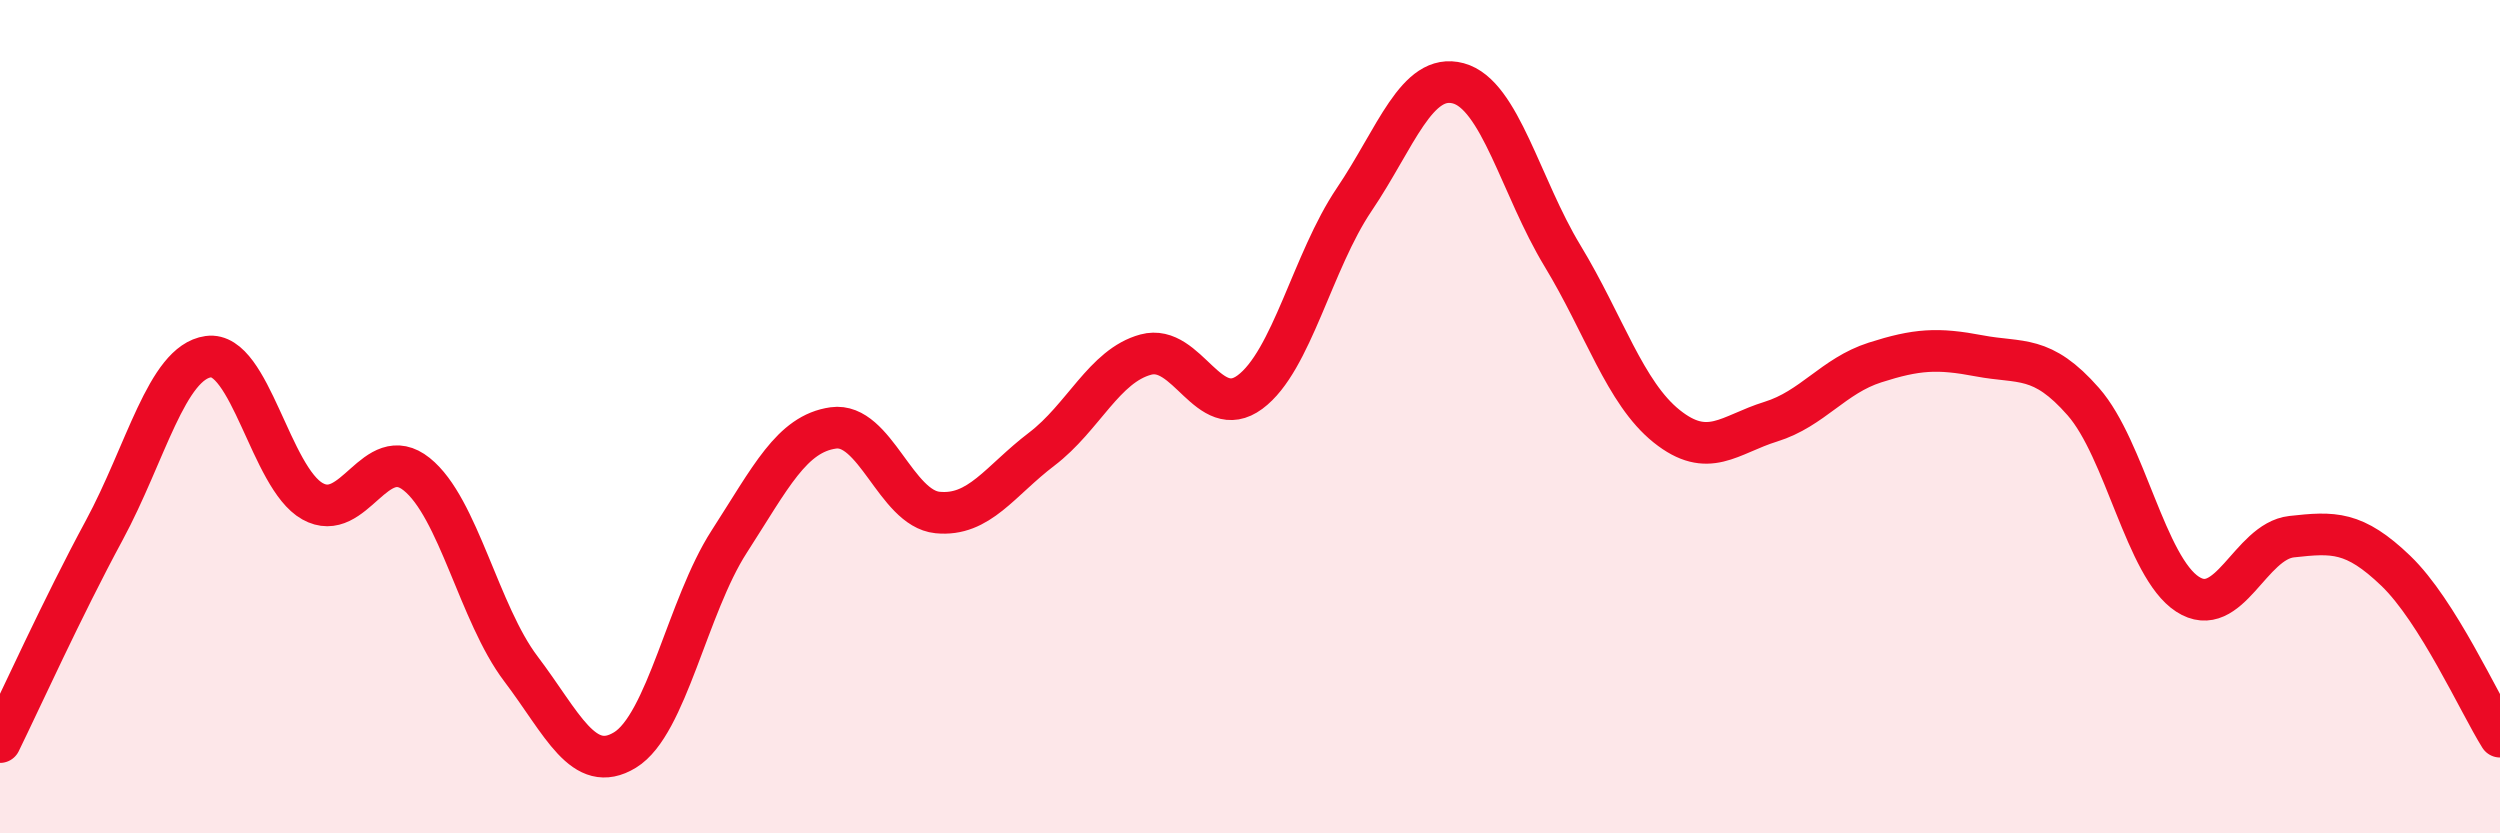 
    <svg width="60" height="20" viewBox="0 0 60 20" xmlns="http://www.w3.org/2000/svg">
      <path
        d="M 0,17.81 C 0.5,16.79 1.5,14.58 2.5,12.73 C 3.5,10.88 4,8.7 5,8.56 C 6,8.42 6.5,11.47 7.5,12.03 C 8.5,12.59 9,10.58 10,11.38 C 11,12.18 11.5,14.73 12.5,16.05 C 13.5,17.37 14,18.61 15,18 C 16,17.39 16.5,14.55 17.5,13 C 18.5,11.45 19,10.41 20,10.27 C 21,10.13 21.5,12.2 22.5,12.3 C 23.5,12.4 24,11.54 25,10.78 C 26,10.02 26.5,8.78 27.5,8.51 C 28.5,8.24 29,10.15 30,9.41 C 31,8.67 31.5,6.27 32.5,4.79 C 33.5,3.31 34,1.73 35,2 C 36,2.27 36.5,4.49 37.5,6.14 C 38.5,7.79 39,9.43 40,10.23 C 41,11.03 41.5,10.43 42.5,10.12 C 43.5,9.81 44,9.02 45,8.7 C 46,8.38 46.5,8.35 47.5,8.54 C 48.5,8.73 49,8.5 50,9.64 C 51,10.78 51.5,13.61 52.5,14.26 C 53.5,14.91 54,12.99 55,12.88 C 56,12.77 56.5,12.74 57.5,13.7 C 58.5,14.66 59.5,16.88 60,17.68L60 20L0 20Z"
        fill="#EB0A25"
        opacity="0.1"
        stroke-linecap="round"
        stroke-linejoin="round"
      />
      <path
        d="M 0,17.81 C 0.5,16.79 1.5,14.58 2.5,12.73 C 3.5,10.88 4,8.7 5,8.56 C 6,8.42 6.5,11.47 7.5,12.03 C 8.5,12.59 9,10.58 10,11.38 C 11,12.18 11.5,14.73 12.5,16.05 C 13.5,17.37 14,18.61 15,18 C 16,17.39 16.5,14.55 17.5,13 C 18.5,11.45 19,10.41 20,10.27 C 21,10.13 21.5,12.2 22.5,12.3 C 23.5,12.4 24,11.54 25,10.78 C 26,10.02 26.5,8.78 27.5,8.51 C 28.5,8.24 29,10.15 30,9.41 C 31,8.67 31.5,6.27 32.5,4.79 C 33.5,3.31 34,1.73 35,2 C 36,2.27 36.5,4.49 37.5,6.14 C 38.5,7.79 39,9.43 40,10.23 C 41,11.03 41.5,10.43 42.5,10.12 C 43.5,9.81 44,9.02 45,8.7 C 46,8.38 46.5,8.35 47.5,8.54 C 48.5,8.73 49,8.5 50,9.64 C 51,10.78 51.5,13.61 52.5,14.26 C 53.5,14.91 54,12.99 55,12.88 C 56,12.77 56.5,12.74 57.5,13.7 C 58.5,14.66 59.5,16.88 60,17.68"
        stroke="#EB0A25"
        stroke-width="1"
        fill="none"
        stroke-linecap="round"
        stroke-linejoin="round"
      />
    </svg>
  